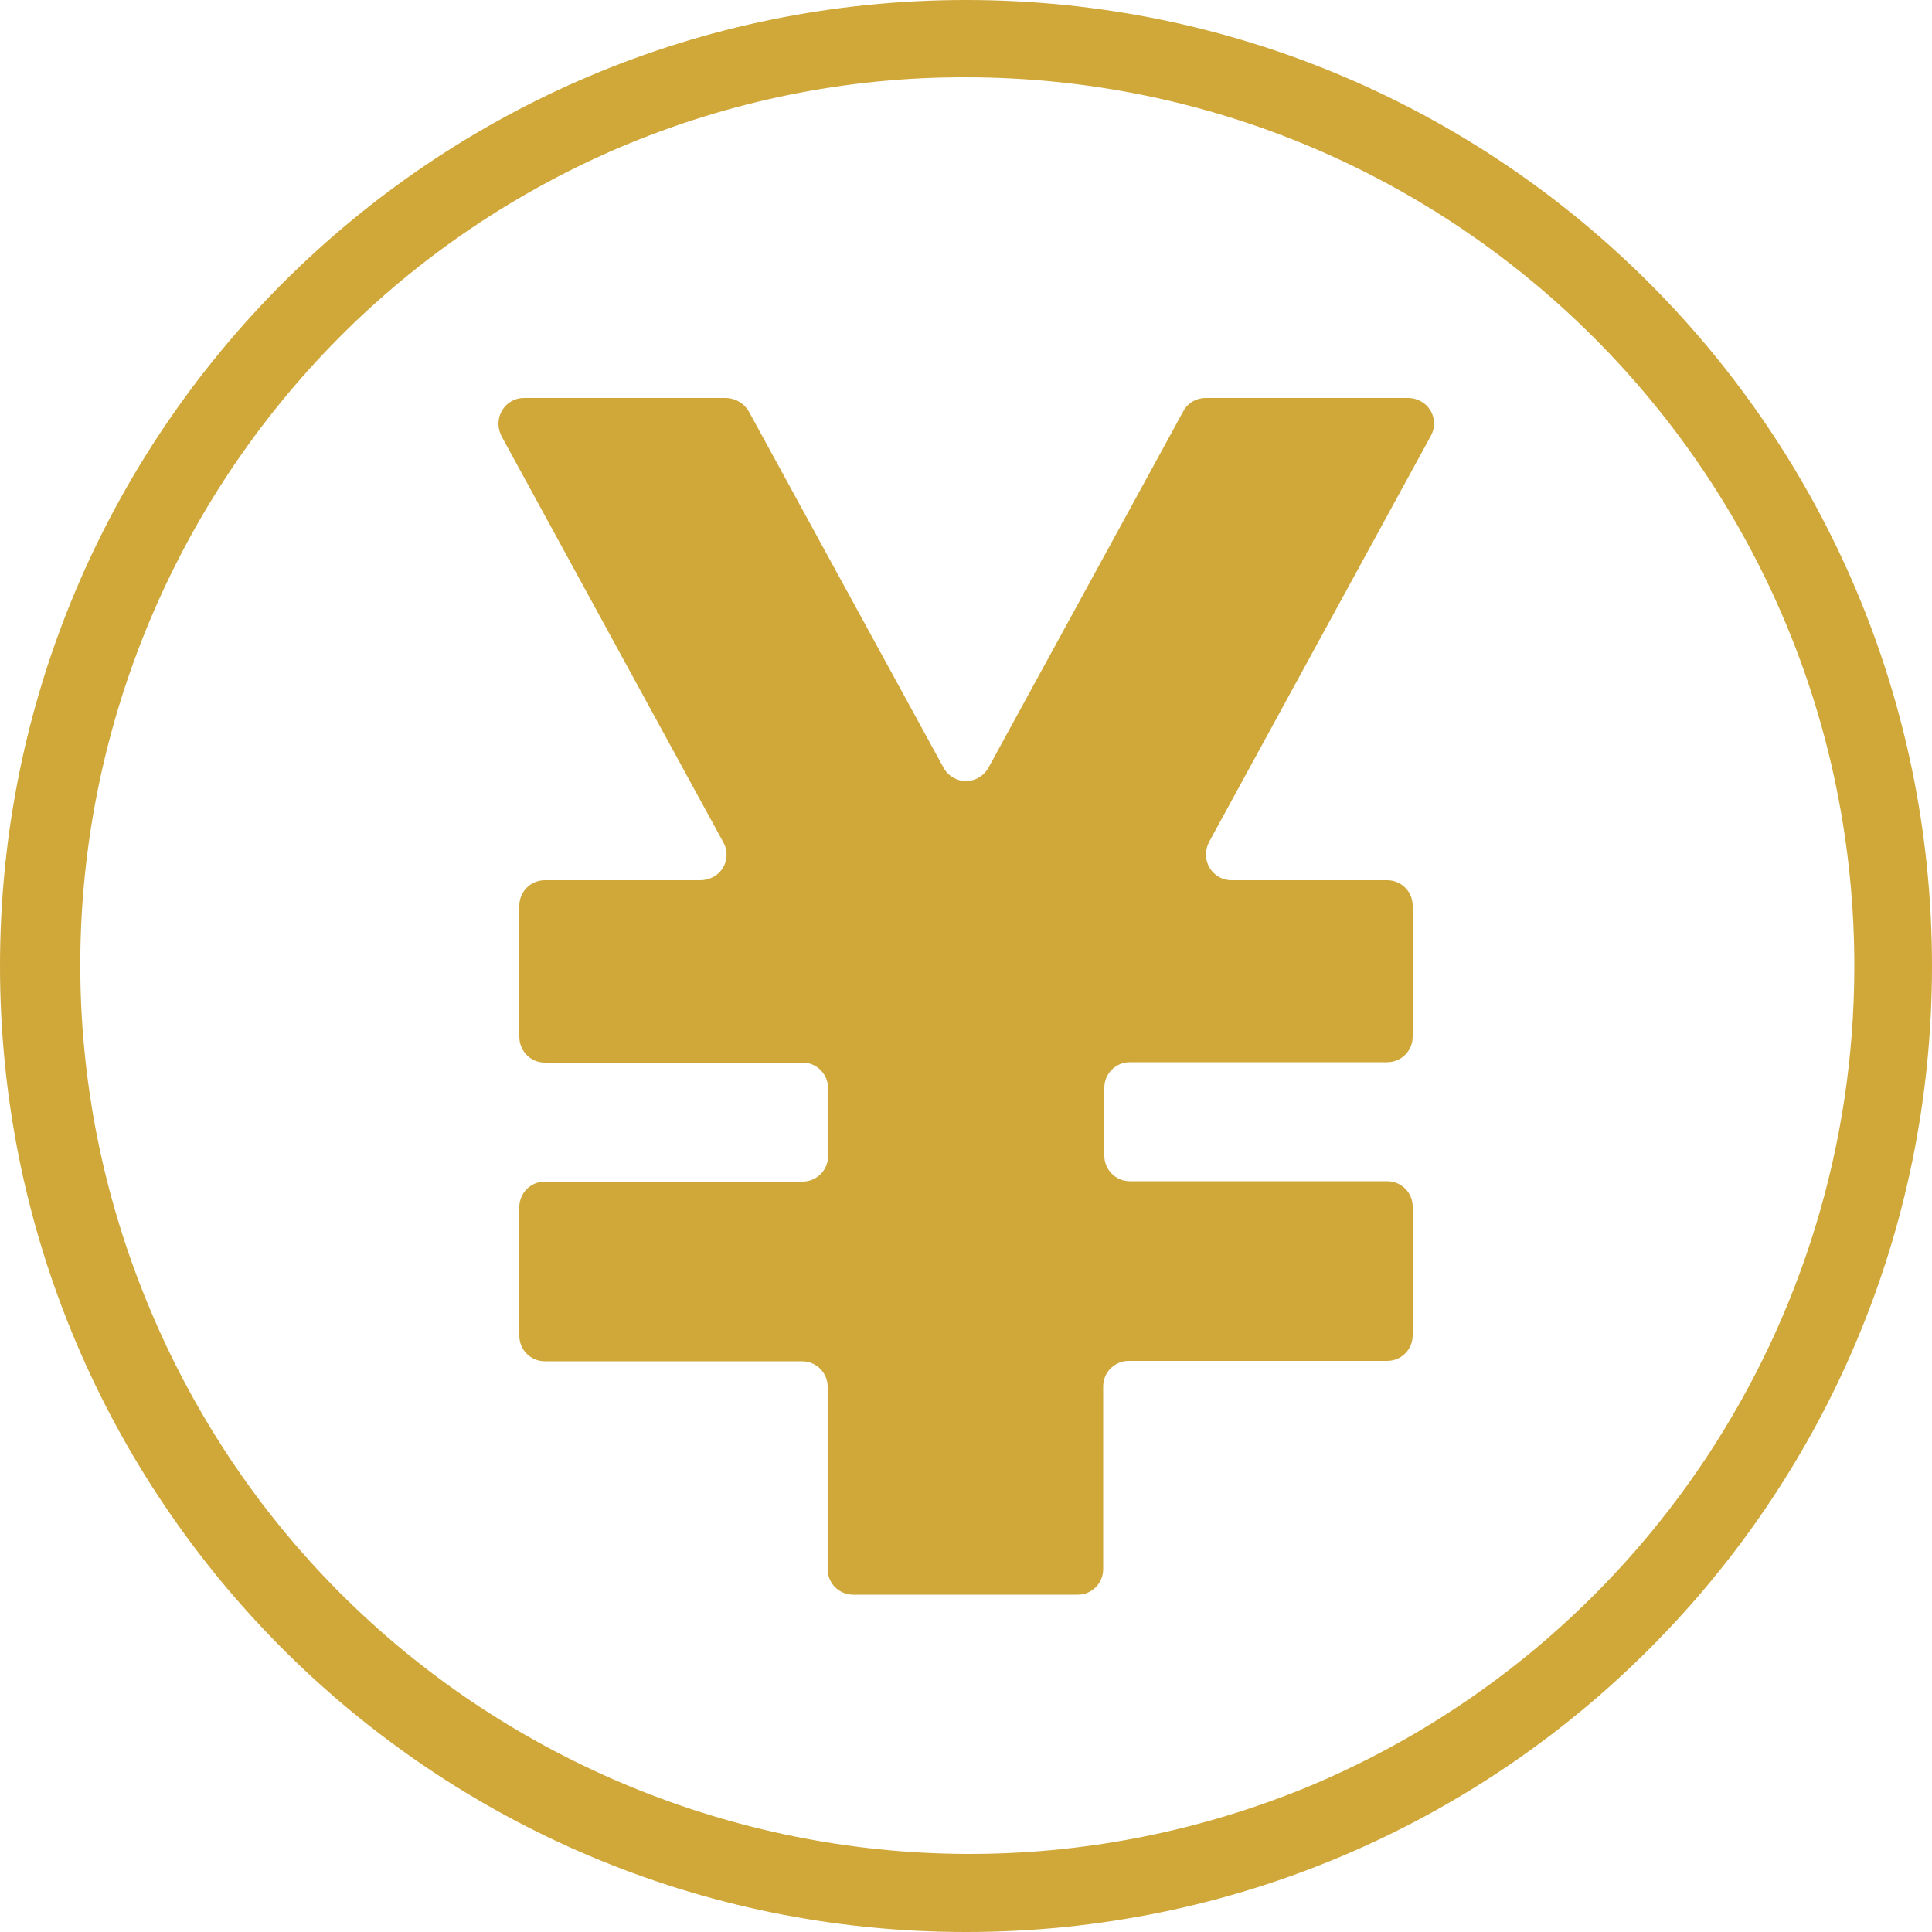 <?xml version="1.0" encoding="utf-8"?>
<!-- Generator: Adobe Illustrator 21.1.0, SVG Export Plug-In . SVG Version: 6.00 Build 0)  -->
<svg version="1.1" id="レイヤー_1" xmlns="http://www.w3.org/2000/svg" xmlns:xlink="http://www.w3.org/1999/xlink" x="0px"
	 y="0px" viewBox="0 0 500 500" style="enable-background:new 0 0 500 500;" xml:space="preserve">
<style type="text/css">
	.st0{fill:#D0A739;}
</style>
<title>アートボード 1 のコピー</title>
<path class="st0" d="M250,20c127.1,0.1,230,103.2,229.9,230.3C479.8,342.6,424.6,426,339.5,462c-117.3,48.9-252-6.4-300.9-123.7
	C-10.1,221.7,44.4,87.7,160.5,38.1C188.8,26.1,219.3,19.9,250,20 M250,0C111.9,0,0,111.9,0,250s111.9,250,250,250s250-111.9,250-250
	S388.1,0,250,0z"/>
<path class="st0" d="M364.5,103H312c-2.4,0-4.7,1.3-5.8,3.5l-50.4,92.2c-1.8,3.2-5.8,4.4-9,2.6c-1.1-0.6-2-1.5-2.6-2.6l-50.4-92.2
	c-1.2-2.1-3.4-3.4-5.8-3.5h-52.4c-3.7,0-6.6,3-6.6,6.7c0,1.1,0.3,2.2,0.8,3.2L187.2,218c1.8,3.2,0.6,7.3-2.7,9
	c-1,0.5-2.1,0.8-3.2,0.8H141c-3.7,0-6.6,3-6.6,6.6v33.9c0,3.7,2.9,6.7,6.6,6.7c0,0,0,0,0.1,0h66.6c3.7,0,6.6,3,6.6,6.6v17.6
	c0,3.7-3,6.6-6.6,6.6H141c-3.7,0-6.6,3-6.6,6.6v33.3c0,3.7,3,6.6,6.6,6.6h66.6c3.7,0,6.6,3,6.6,6.6v47.2c0,3.7,3,6.6,6.6,6.6h58.1
	c3.7,0,6.6-3,6.6-6.6v-47.3c0-3.7,3-6.6,6.6-6.6H359c3.7,0,6.6-3,6.6-6.6v-33.3c0-3.7-3-6.6-6.6-6.6h-66.6c-3.7,0-6.6-3-6.6-6.6
	v-17.6c0-3.7,3-6.6,6.6-6.6H359c3.7,0,6.6-3,6.6-6.6v-33.9c0-3.7-3-6.6-6.6-6.6h-40.3c-3.7,0-6.6-3-6.6-6.7c0-1.1,0.3-2.2,0.8-3.2
	l57.4-105.1c1.8-3.2,0.6-7.3-2.7-9C366.7,103.3,365.6,103,364.5,103z"/>
</svg>

